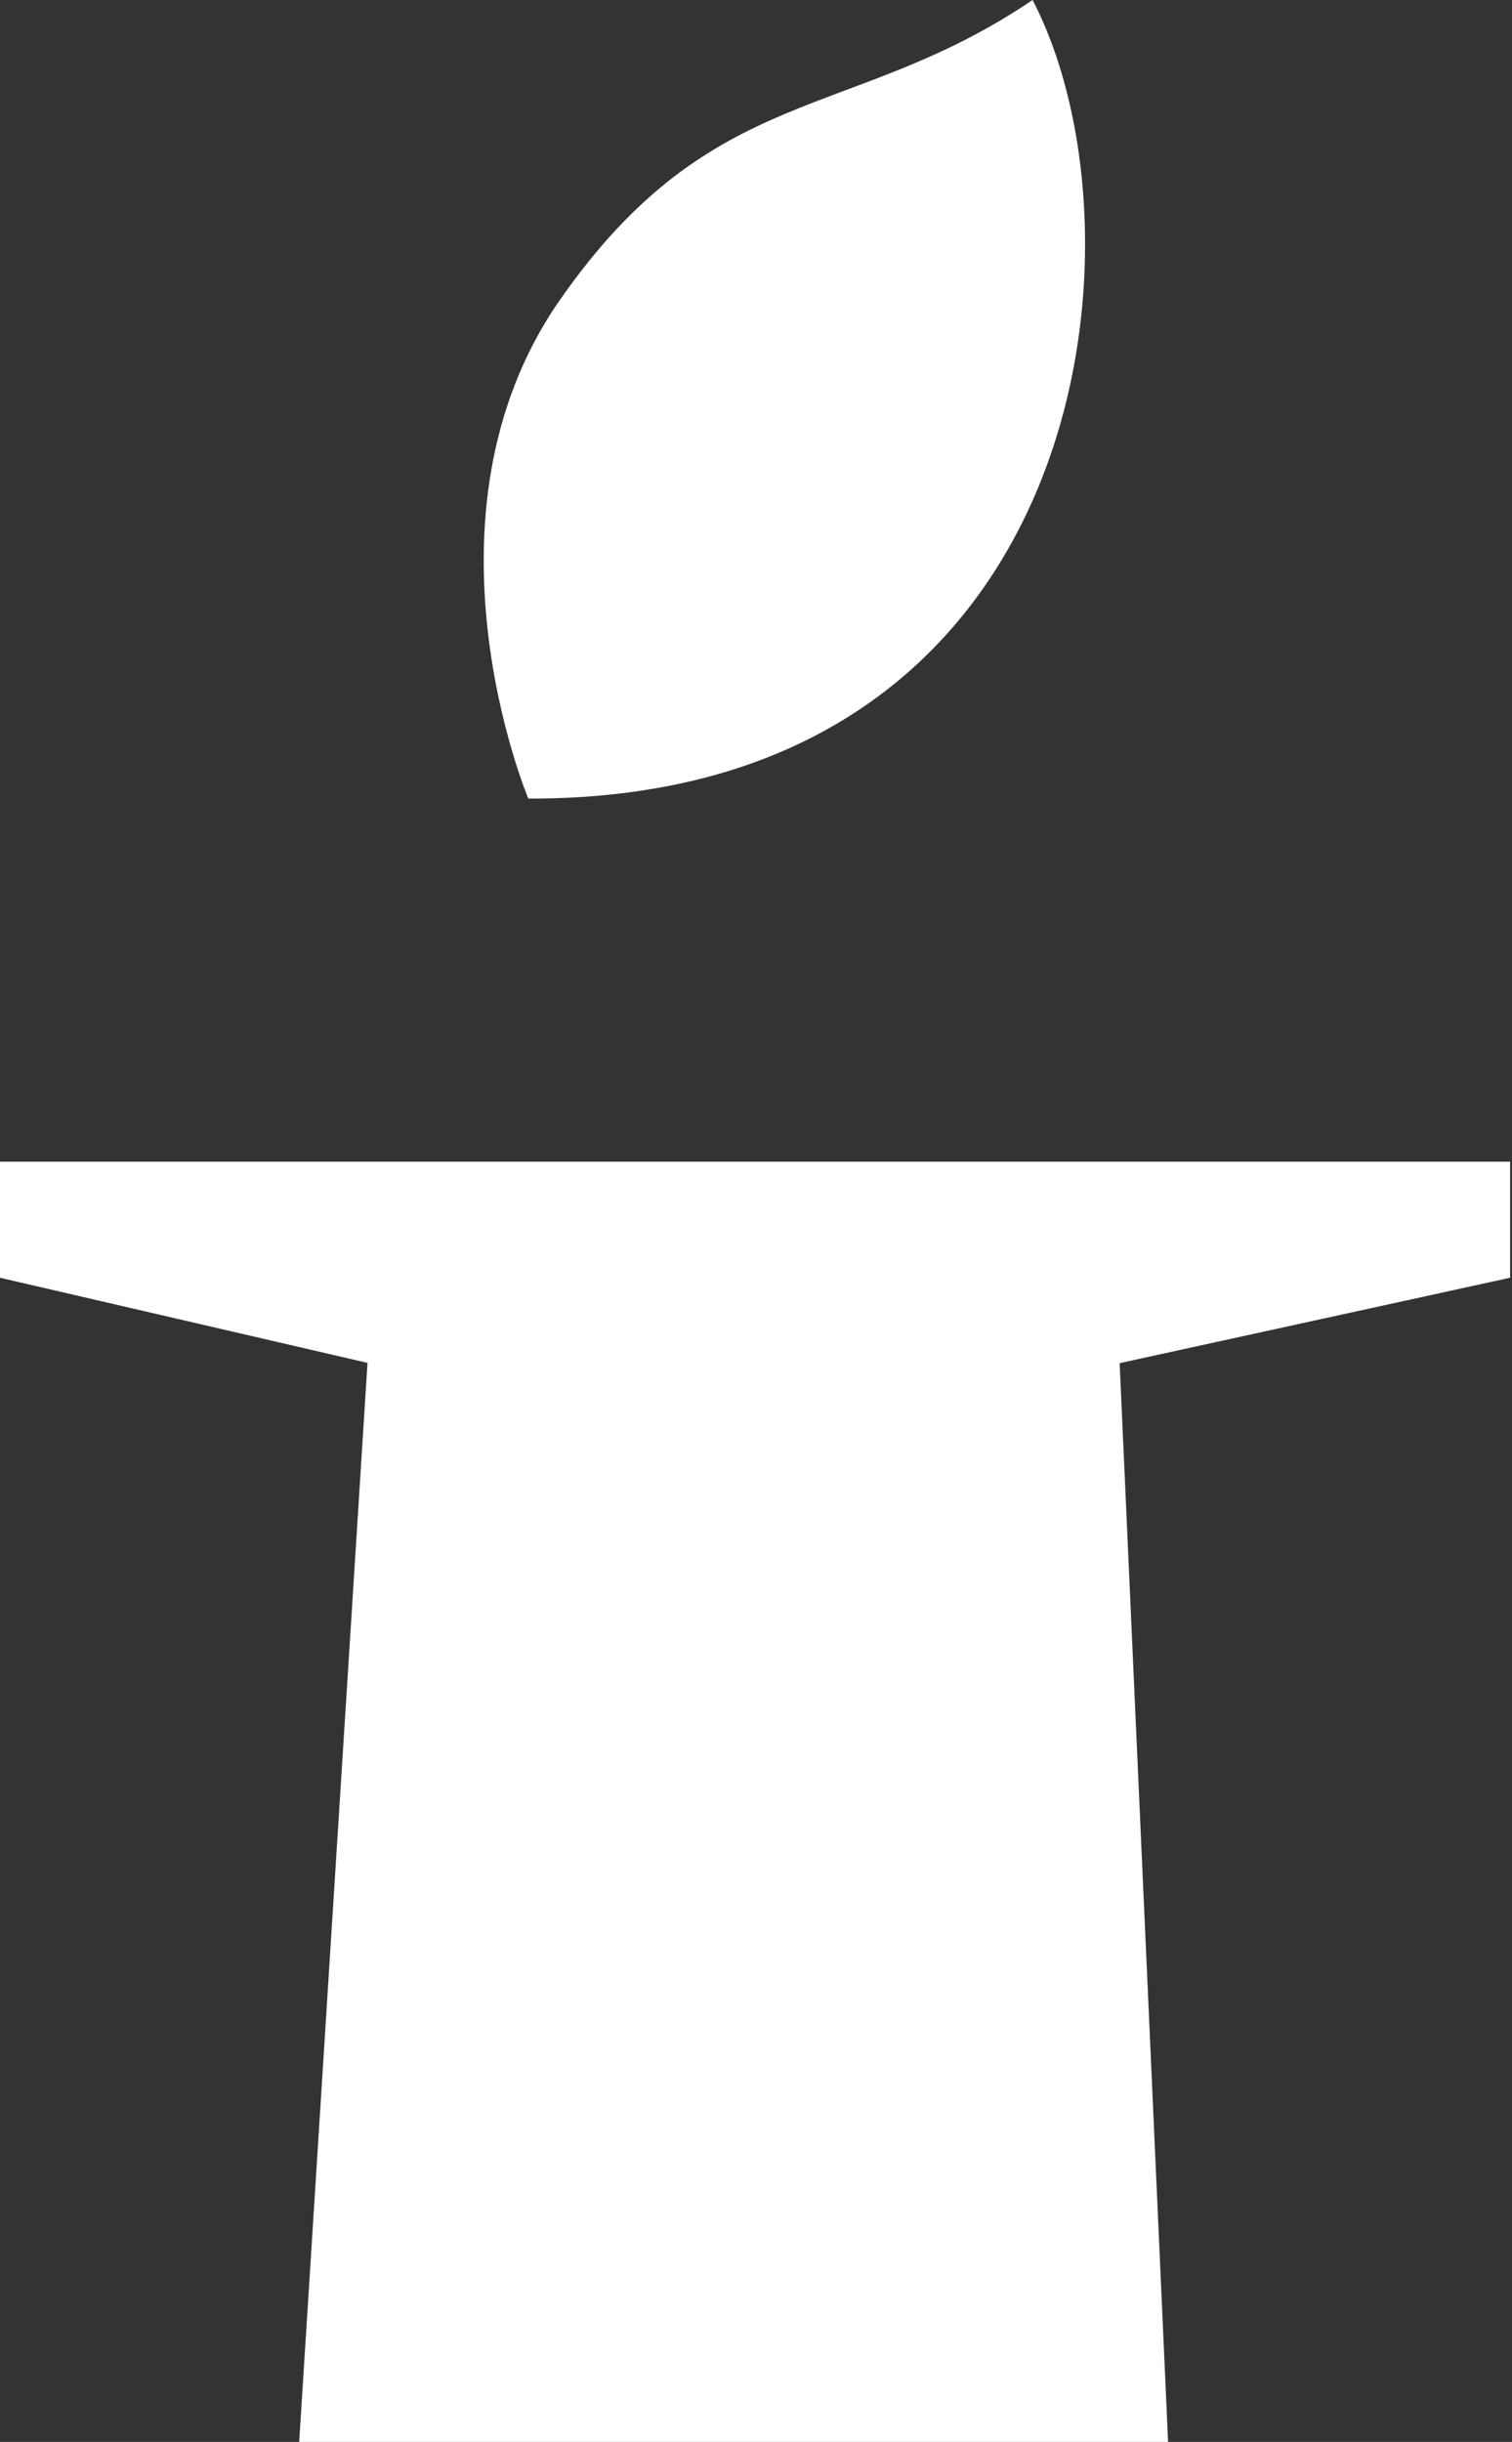 <?xml version="1.0" encoding="UTF-8" standalone="no"?><!DOCTYPE svg PUBLIC "-//W3C//DTD SVG 1.1//EN" "http://www.w3.org/Graphics/SVG/1.1/DTD/svg11.dtd"><svg width="100%" height="100%" viewBox="0 0 223 360" version="1.1" xmlns="http://www.w3.org/2000/svg" xmlns:xlink="http://www.w3.org/1999/xlink" xml:space="preserve" xmlns:serif="http://www.serif.com/" style="fill-rule:evenodd;clip-rule:evenodd;stroke-linejoin:round;stroke-miterlimit:2;"><rect x="0" y="0" width="223" height="360" fill="#333333" stroke="none"/><path d="M222.717,171.257l-222.717,-0l0,17.115l54.203,12.55l-10.078,159.078l128.153,0l-7.144,-159.038l57.583,-12.59l-0,-17.115Zm-144.801,-53.529c0,-0 -17.519,-41.667 4.641,-73.478c22.612,-32.459 42.892,-26.092 69.735,-44.25c18.073,34.719 8.797,118.005 -74.376,117.728Z" style="fill:#fff;fill-rule:nonzero;"/></svg>